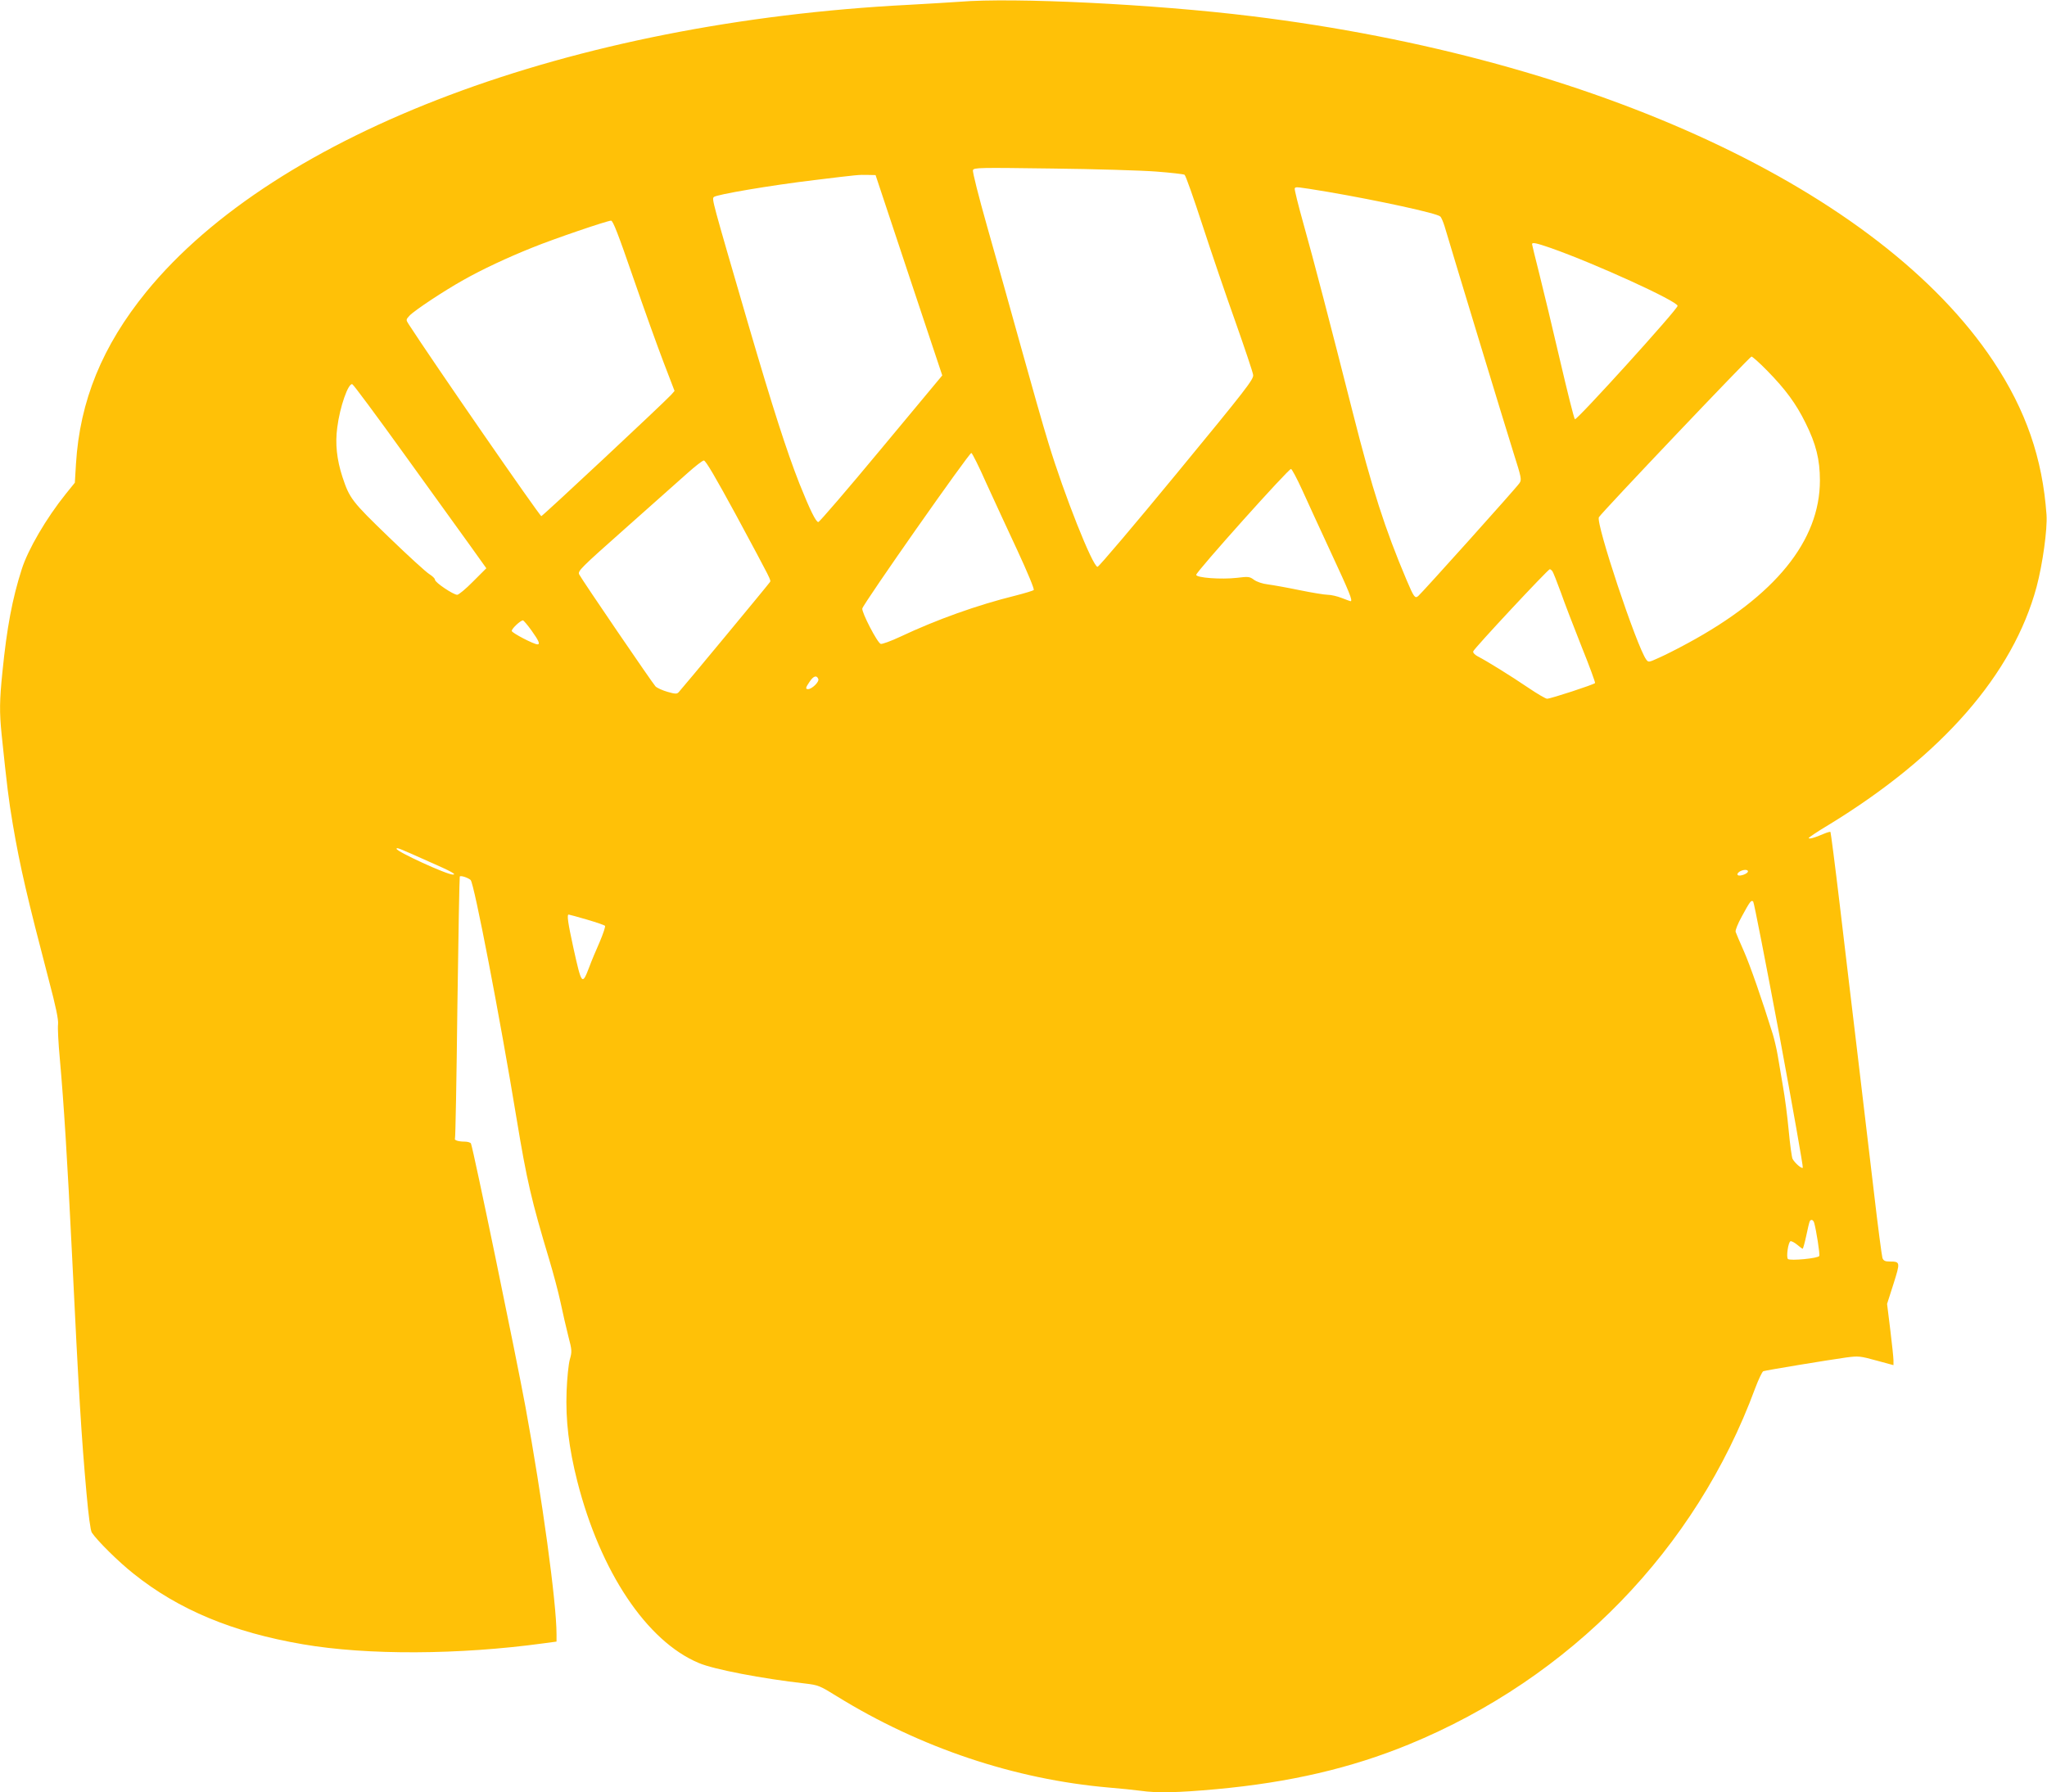 <?xml version="1.0" standalone="no"?>
<!DOCTYPE svg PUBLIC "-//W3C//DTD SVG 20010904//EN"
 "http://www.w3.org/TR/2001/REC-SVG-20010904/DTD/svg10.dtd">
<svg version="1.0" xmlns="http://www.w3.org/2000/svg"
 width="1280pt" height="1121pt" viewBox="0 0 1280 1121"
 preserveAspectRatio="xMidYMid meet">
<g transform="translate(0,1121) scale(0.1,-0.1)"
fill="#ffc107" stroke="none">
<path d="M6000 11199 c-52 -4 -194 -12 -315 -19 -2118 -108 -3959 -801 -4770
-1795 -275 -338 -416 -682 -440 -1077 l-7 -117 -55 -68 c-124 -154 -238 -350
-277 -473 -59 -184 -93 -364 -121 -644 -18 -176 -19 -250 -5 -388 34 -328 44
-409 70 -563 46 -270 91 -461 224 -970 46 -173 62 -252 59 -281 -3 -23 2 -119
11 -215 25 -277 48 -646 76 -1219 43 -886 59 -1143 91 -1500 12 -136 25 -233
33 -245 33 -50 168 -184 262 -258 281 -225 620 -366 1059 -441 402 -69 976
-66 1503 6 l82 11 0 46 c0 198 -90 854 -194 1421 -59 320 -324 1603 -341 1648
-2 6 -20 12 -39 12 -40 0 -68 9 -61 20 3 4 10 374 15 821 6 447 13 815 15 817
7 8 53 -8 68 -22 22 -22 183 -858 287 -1491 65 -393 93 -512 205 -885 24 -80
56 -199 70 -265 14 -66 36 -162 49 -213 23 -87 23 -96 9 -145 -8 -29 -17 -117
-20 -197 -7 -182 14 -356 67 -565 144 -565 434 -1000 760 -1136 93 -40 398
-98 663 -128 84 -10 92 -13 200 -80 521 -322 1112 -520 1702 -571 72 -6 160
-15 197 -20 102 -15 233 -12 474 10 458 42 841 131 1204 280 1012 416 1794
1221 2165 2227 21 56 44 104 51 107 16 6 398 69 519 86 76 10 86 9 188 -19
l107 -29 0 30 c0 16 -9 102 -20 191 l-20 162 40 125 c43 136 43 140 -23 140
-30 0 -39 5 -46 22 -4 13 -29 201 -54 418 -26 217 -72 604 -102 860 -31 256
-80 672 -110 924 -30 253 -57 461 -59 463 -2 2 -21 -3 -42 -12 -55 -24 -94
-35 -94 -26 0 3 57 42 128 84 706 432 1150 941 1297 1487 38 143 68 361 62
450 -25 354 -129 654 -332 960 -709 1067 -2492 1896 -4640 2159 -609 75 -1487
118 -1825 90z m1230 -1062 c91 -7 171 -16 177 -20 7 -4 57 -146 112 -315 55
-169 148 -442 207 -607 58 -165 108 -313 110 -330 4 -27 -44 -89 -477 -615
-265 -322 -488 -585 -496 -585 -30 0 -209 451 -307 774 -31 99 -107 368 -171
598 -64 230 -159 570 -212 755 -53 188 -93 344 -89 354 6 16 42 16 494 10 268
-3 561 -12 652 -19z m-1547 -648 l209 -627 -381 -458 c-210 -253 -387 -459
-394 -459 -15 0 -52 75 -118 240 -80 204 -166 471 -318 990 -233 799 -230 789
-217 803 15 15 354 73 631 106 278 34 273 33 330 32 l50 -1 208 -626z m2620
521 c315 -54 684 -134 703 -154 7 -6 18 -33 27 -61 48 -163 387 -1278 431
-1417 50 -157 52 -169 37 -190 -18 -28 -611 -688 -633 -706 -20 -16 -26 -9
-72 99 -136 321 -216 571 -337 1049 -140 552 -246 959 -308 1179 -33 118 -58
218 -55 223 7 11 6 11 207 -22z m-4345 -532 c67 -194 153 -434 191 -533 l69
-180 -21 -24 c-52 -56 -801 -756 -812 -759 -9 -2 -683 973 -830 1201 -17 27
-17 28 6 53 31 33 217 156 337 223 117 66 272 139 432 203 133 54 464 167 491
168 12 0 45 -85 137 -352z m5739 181 c281 -99 793 -333 793 -362 0 -22 -632
-719 -642 -709 -6 6 -47 171 -93 368 -46 198 -104 440 -129 539 -25 99 -46
184 -46 188 0 13 27 7 117 -24z m1352 -766 c116 -118 182 -208 241 -328 66
-132 90 -230 90 -360 0 -377 -280 -722 -825 -1017 -66 -36 -149 -78 -184 -93
-61 -28 -64 -28 -77 -10 -59 80 -317 854 -296 890 15 28 944 1005 954 1005 6
0 50 -39 97 -87z m-8521 -524 c172 -239 358 -497 413 -573 l100 -140 -83 -83
c-45 -46 -90 -83 -99 -83 -24 0 -139 77 -139 94 0 8 -16 23 -35 35 -19 11
-133 115 -254 232 -231 223 -245 241 -290 377 -35 108 -46 207 -32 309 16 128
69 279 94 270 7 -2 153 -199 325 -438z m3639 -180 c46 -101 134 -291 195 -422
63 -136 107 -242 102 -247 -5 -5 -56 -20 -114 -35 -239 -59 -493 -150 -720
-257 -60 -28 -115 -48 -123 -45 -22 8 -119 197 -115 221 6 30 670 977 682 973
6 -2 48 -86 93 -188z m-1564 -201 c227 -422 219 -406 211 -419 -7 -12 -548
-665 -570 -688 -11 -12 -21 -12 -70 2 -32 9 -66 25 -75 34 -19 20 -459 665
-477 700 -11 21 6 38 290 290 166 147 341 303 388 345 47 42 92 77 101 78 12
0 73 -105 202 -342z m3539 159 c31 -69 113 -247 182 -396 113 -243 137 -301
121 -301 -2 0 -27 9 -55 20 -28 11 -67 20 -87 20 -19 0 -99 13 -177 29 -77 16
-167 32 -198 36 -34 4 -69 16 -87 29 -27 20 -35 21 -107 12 -98 -11 -254 0
-254 19 0 19 580 667 593 662 6 -2 37 -60 69 -130z m1565 -509 c5 -7 29 -67
53 -133 23 -66 82 -219 130 -340 49 -121 86 -223 84 -227 -6 -9 -277 -98 -300
-98 -9 0 -62 31 -118 69 -109 74 -261 168 -314 195 -19 10 -32 23 -30 32 3 16
468 514 479 514 4 0 11 -6 16 -12z m-6383 -372 c45 -63 55 -86 37 -86 -23 0
-161 72 -161 84 0 15 55 66 70 66 4 0 29 -29 54 -64z m1793 -303 c7 -17 -40
-63 -64 -63 -18 0 -16 9 10 47 24 36 44 42 54 16z m-2432 -1143 c135 -59 173
-80 147 -80 -39 0 -352 144 -352 161 0 10 4 9 205 -81z m8245 -60 c0 -14 -49
-32 -62 -24 -7 5 -4 12 7 21 22 15 55 17 55 3z m196 -1021 c84 -453 150 -827
147 -832 -6 -9 -49 28 -64 55 -5 10 -16 89 -24 176 -8 86 -24 211 -36 277 -11
66 -26 154 -33 195 -7 41 -21 100 -30 130 -69 222 -142 431 -181 520 -26 58
-49 113 -52 122 -3 9 14 52 38 95 53 98 60 106 72 94 5 -5 78 -380 163 -832z
m-7457 720 c58 -17 110 -35 114 -39 4 -4 -11 -49 -33 -101 -23 -52 -53 -123
-66 -159 -44 -115 -47 -111 -99 124 -34 156 -41 206 -29 206 4 0 54 -14 113
-31z m7675 -1896 c13 -46 37 -197 32 -208 -5 -15 -183 -32 -196 -19 -12 12 2
106 16 111 6 2 25 -8 42 -22 16 -14 32 -25 34 -25 3 0 13 37 23 83 9 45 19 85
22 90 8 13 21 8 27 -10z"/>
</g>
</svg>
